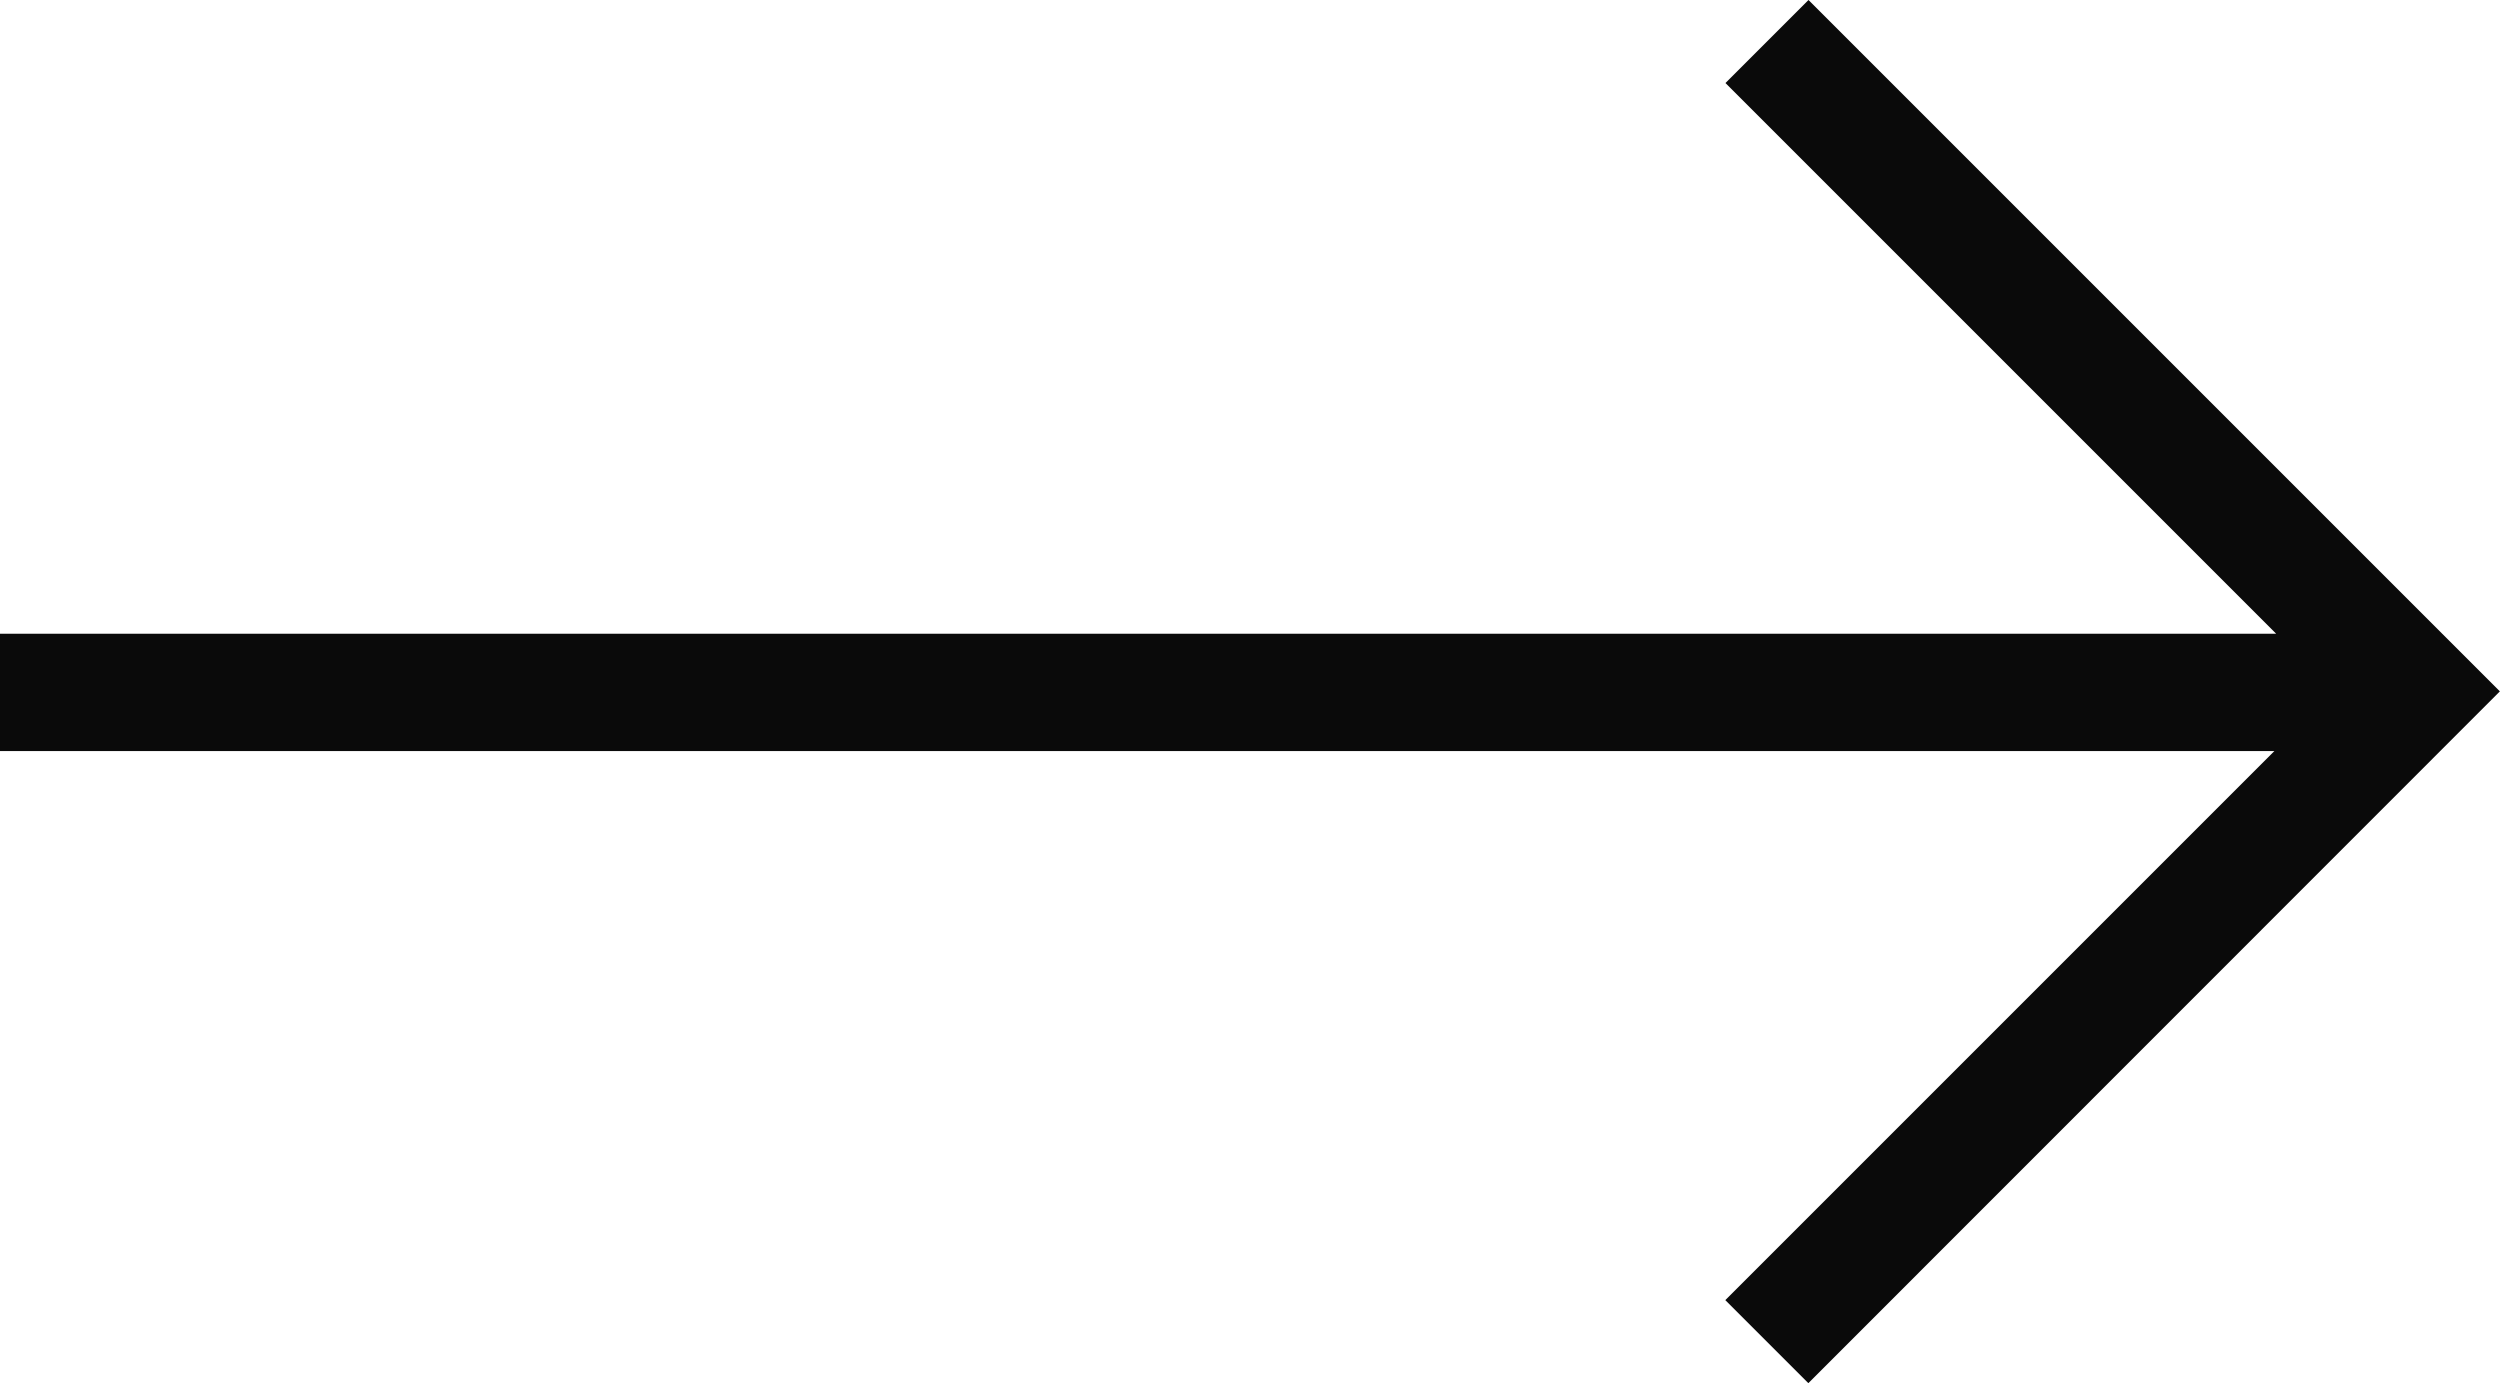 <?xml version="1.0" encoding="UTF-8"?>
<svg xmlns="http://www.w3.org/2000/svg" width="18.427" height="10.195" viewBox="0 0 18.427 10.195">
  <path id="arrow_down" data-name="arrow down" d="M5.1,18.427h0L0,13.329l.612-.612,4.047,4.047V0h.865V16.777l4.059-4.059.612.612-5.1,5.1Z" transform="translate(0 10.195) rotate(-90)" fill="#0a0a0a"></path>
</svg>
